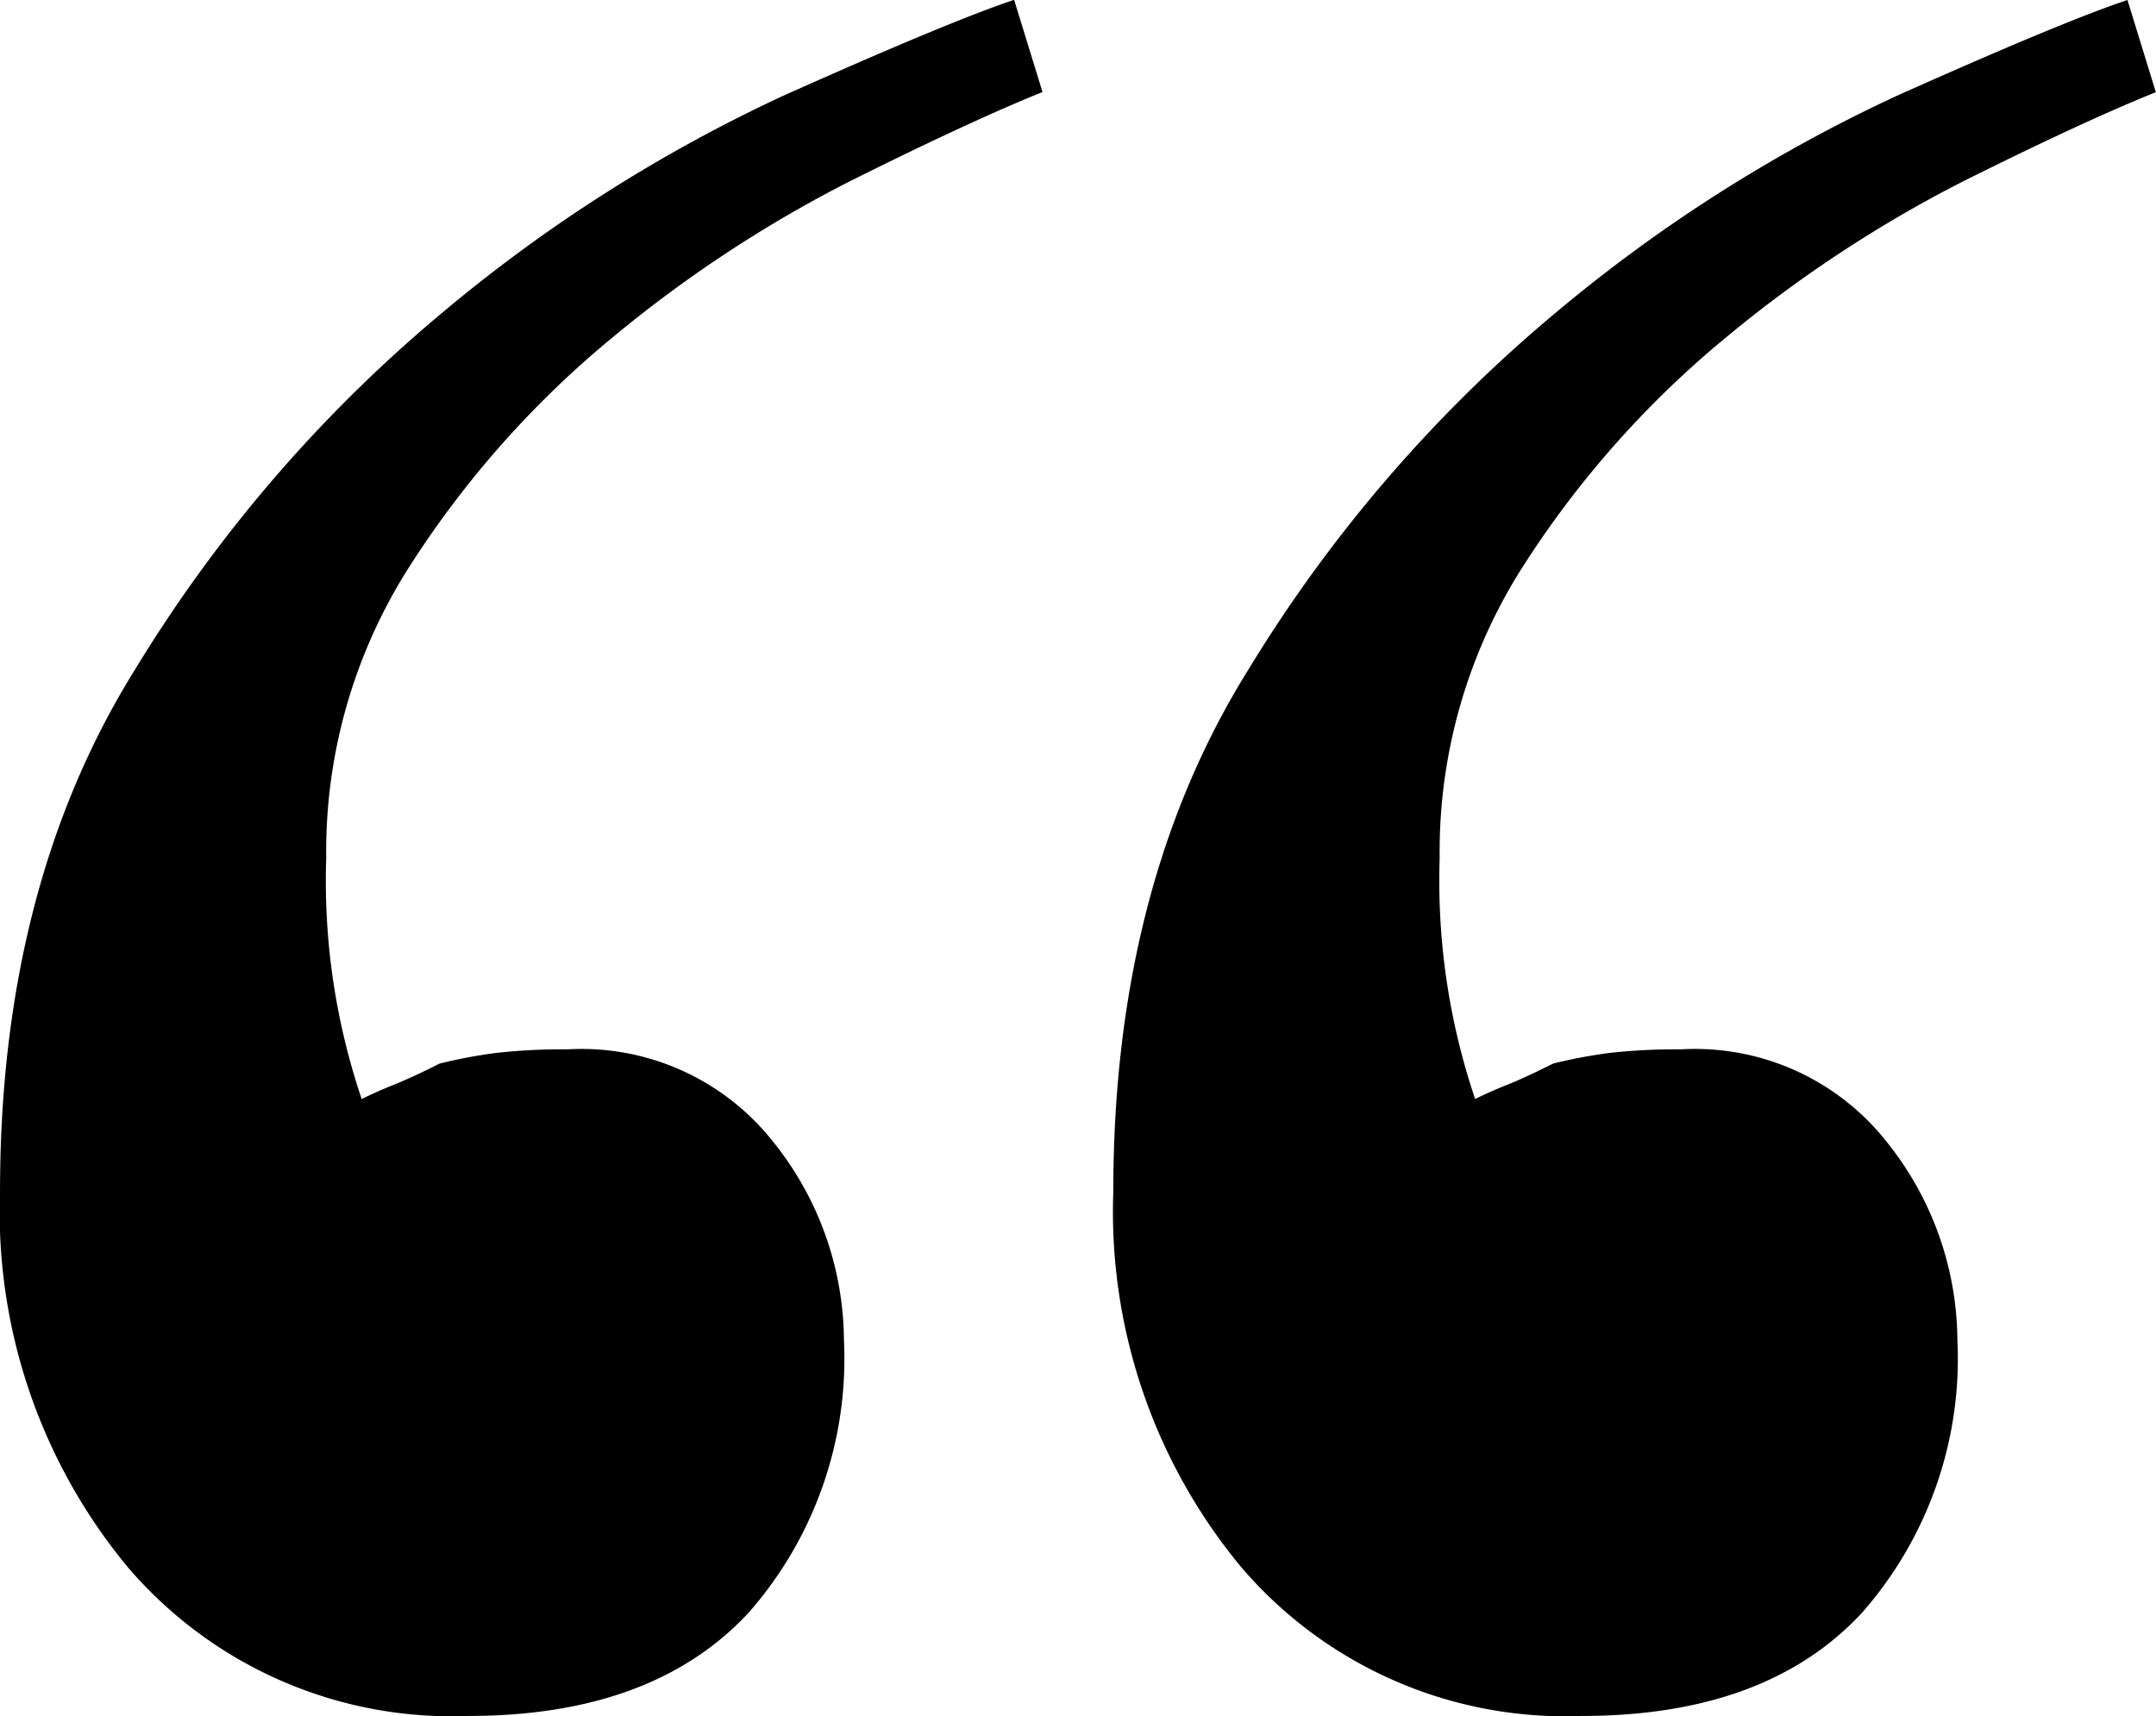 <?xml version="1.0" encoding="UTF-8"?> <svg xmlns="http://www.w3.org/2000/svg" width="69.674" height="55.464" viewBox="0 0 69.674 55.464"><g id="Group_86" data-name="Group 86" transform="translate(-336.022 -2081.961)"><path id="Path_554" data-name="Path 554" d="M363.525,2087.8a41.4,41.4,0,0,0-7.679,5.043,31.692,31.692,0,0,0-6.531,7.334,17.105,17.105,0,0,0-2.751,9.511,22.035,22.035,0,0,0,1.146,7.793c.305-.151.649-.305,1.032-.458s.877-.38,1.489-.688a16.233,16.233,0,0,1,1.834-.345,19.231,19.231,0,0,1,2.292-.114,7.888,7.888,0,0,1,6.646,2.98,10.337,10.337,0,0,1,2.292,6.417,12.43,12.43,0,0,1-3.093,8.824q-3.1,3.326-9.054,3.323a13.763,13.763,0,0,1-11-4.813,18,18,0,0,1-4.125-12.147q0-9.851,4.354-16.846a46.449,46.449,0,0,1,9.97-11.574,49.573,49.573,0,0,1,11-6.99q5.382-2.407,7.448-3.094l.917,2.98Q367.419,2085.859,363.525,2087.8Zm35.982,0a41.426,41.426,0,0,0-7.678,5.043,31.7,31.7,0,0,0-6.532,7.334,17.113,17.113,0,0,0-2.75,9.511,22.035,22.035,0,0,0,1.146,7.793c.3-.151.648-.305,1.031-.458s.878-.38,1.49-.688a16.216,16.216,0,0,1,1.833-.345,19.267,19.267,0,0,1,2.292-.114,7.887,7.887,0,0,1,6.647,2.98,10.337,10.337,0,0,1,2.292,6.417,12.43,12.43,0,0,1-3.094,8.824q-3.094,3.326-9.053,3.323a13.763,13.763,0,0,1-11-4.813A18,18,0,0,1,372,2120.465q0-9.851,4.355-16.846a46.466,46.466,0,0,1,9.969-11.574,49.619,49.619,0,0,1,11-6.99q5.383-2.407,7.45-3.094l.917,2.98Q403.4,2085.859,399.507,2087.8Z"></path></g></svg> 